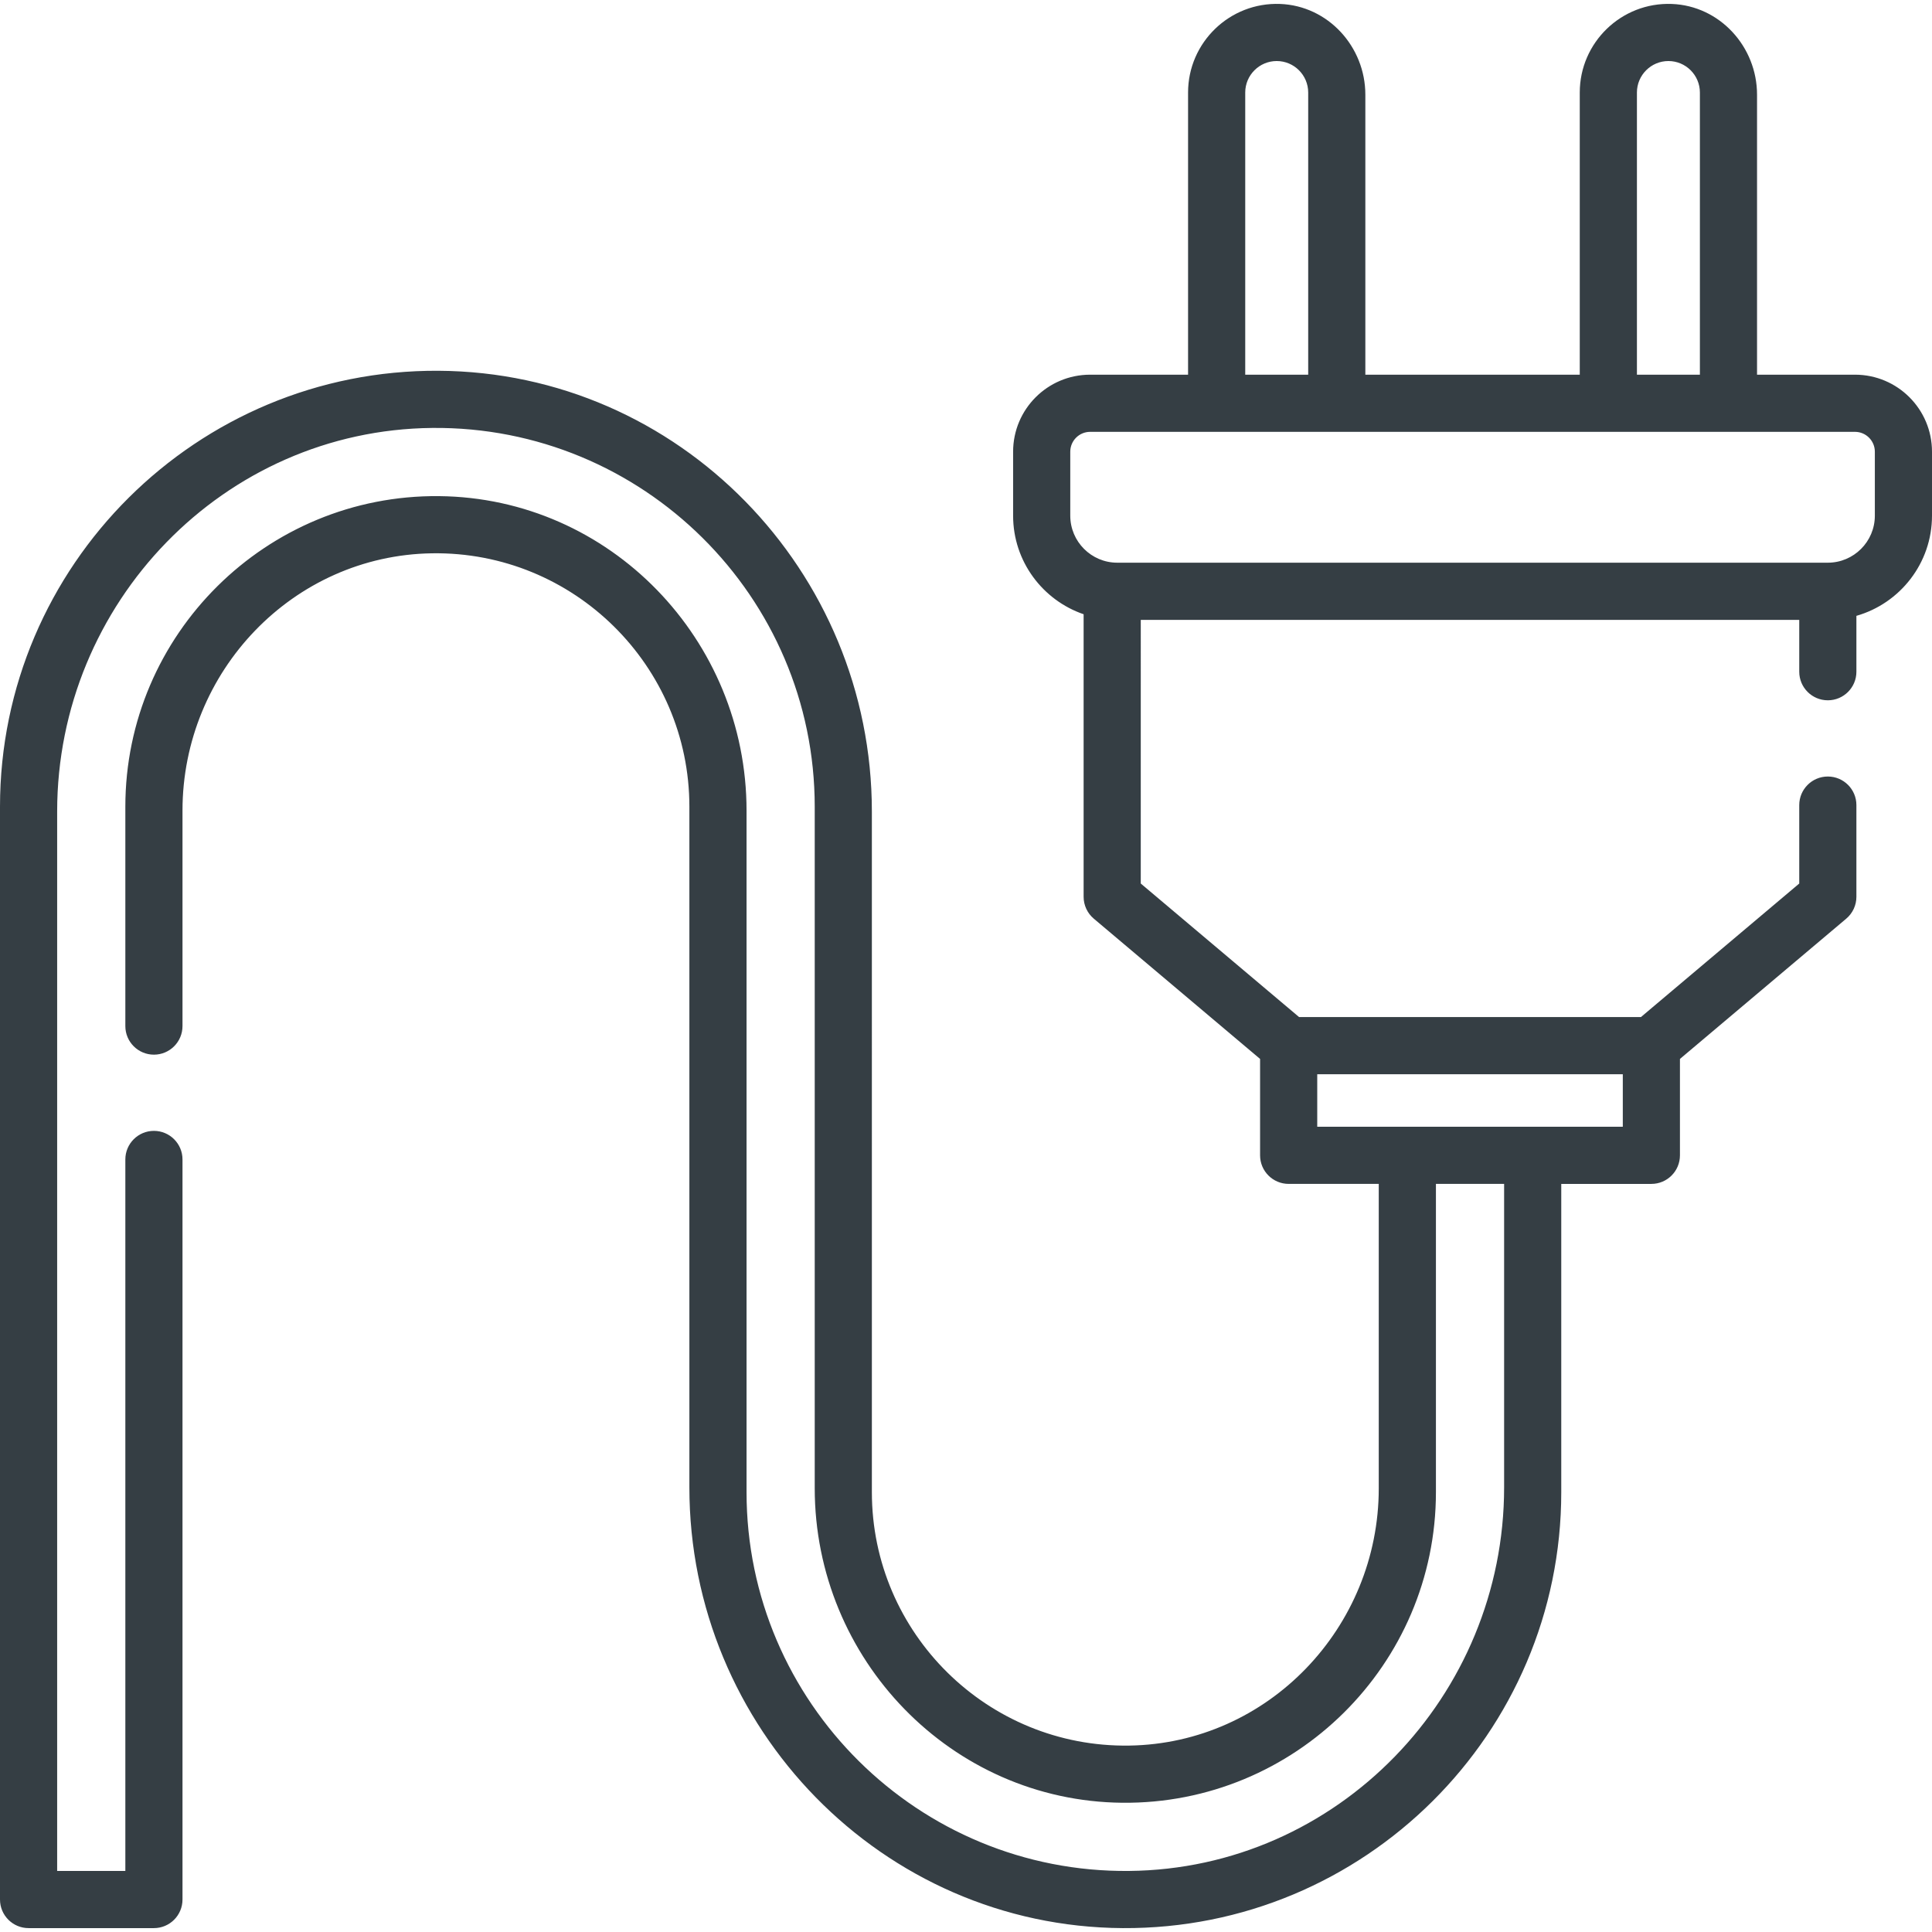 <?xml version="1.0" encoding="iso-8859-1"?>
<!-- Generator: Adobe Illustrator 19.0.0, SVG Export Plug-In . SVG Version: 6.00 Build 0)  -->
<svg xmlns="http://www.w3.org/2000/svg" xmlns:xlink="http://www.w3.org/1999/xlink" version="1.1" id="Capa_1" x="0px" y="0px" viewBox="0 0 512 512" style="enable-background:new 0 0 512 512;" xml:space="preserve" width="512px" height="512px">
<g>
	<g>
		<path d="M491.589,99.295h-25.955V25.096c0-12.72-9.872-23.568-22.583-24.05c-13.364-0.506-24.397,10.219-24.397,23.473v74.778    H361.83V25.094c0-12.72-9.873-23.568-22.584-24.049c-13.364-0.505-24.396,10.22-24.396,23.473v74.778h-25.954    c-11.273,0-20.412,9.139-20.412,20.412v16.956c0,12.1,7.83,22.399,18.686,26.117v74.881c0,2.232,0.985,4.35,2.69,5.789    l44.073,37.175v25.546c0,4.183,3.391,7.573,7.573,7.573h23.878v80.678c0,36.857-29.268,67.614-66.122,68.176    c-37.511,0.573-68.208-29.775-68.208-67.157V215.057c0-63.75-51.104-116.432-114.853-116.798C52.194,97.89,0,149.858,0,213.786    v289.611c0,4.183,3.391,7.573,7.573,7.573H40.79c4.183,0,7.573-3.391,7.573-7.573V307.266c0-4.182-3.391-7.573-7.573-7.573    s-7.573,3.391-7.573,7.573v188.559h-18.07V215.066c0-55.265,44.13-101.121,99.391-101.657    c55.803-0.541,101.373,44.696,101.373,100.377v180.607c0,45.317,36.186,82.919,81.501,83.357    c45.758,0.443,83.123-36.651,83.123-82.308v-81.697h18.071v80.418c0,55.265-44.13,101.121-99.391,101.657    c-55.803,0.541-101.373-44.696-101.373-100.377V214.836c0-45.316-36.186-82.918-81.5-83.357    c-45.758-0.443-83.125,36.65-83.125,82.308v58.136c0,4.183,3.391,7.573,7.573,7.573s7.573-3.391,7.573-7.573v-57.115    c0-36.858,29.269-67.614,66.122-68.177c37.511-0.573,68.208,29.775,68.208,67.157v180.385    c0,63.751,51.105,116.433,114.855,116.798c64.011,0.367,116.202-51.6,116.202-115.527v-81.697h23.88    c4.182,0,7.573-3.391,7.573-7.573v-25.546l44.073-37.175c1.706-1.439,2.69-3.556,2.69-5.788v-24.307    c0-4.183-3.391-7.573-7.573-7.573c-4.183,0-7.573,3.391-7.573,7.573v20.786l-41.958,35.391h-90.588l-41.959-35.391V164.27h174.505    v13.743c0,4.183,3.391,7.573,7.573,7.573s7.573-3.391,7.573-7.573v-14.809C503.518,159.904,512,149.259,512,136.665v-16.957    C512,108.434,502.861,99.295,491.589,99.295z M349.082,284.68h80.977v13.918h-23.88H372.96h-23.878V284.68z M442.145,16.175    c4.601,0,8.344,3.743,8.344,8.343v74.778h-16.686V24.518h-0.001C433.802,19.918,437.544,16.175,442.145,16.175z M338.342,16.175    c4.601,0,8.343,3.743,8.343,8.343v74.778h-16.686V24.518h-0.001C329.998,19.918,333.741,16.175,338.342,16.175z M484.395,149.12    H296.09c-6.87,0-12.458-5.588-12.458-12.457v-16.957c0-2.903,2.362-5.264,5.265-5.264h33.527h31.833h71.971h31.833h33.528    c2.902,0,5.264,2.361,5.264,5.264v16.957h0.001C496.853,143.532,491.265,149.12,484.395,149.12z" fill="#353E44"/>
	</g>
</g>
<g>
</g>
<g>
</g>
<g>
</g>
<g>
</g>
<g>
</g>
<g>
</g>
<g>
</g>
<g>
</g>
<g>
</g>
<g>
</g>
<g>
</g>
<g>
</g>
<g>
</g>
<g>
</g>
<g>
</g>
</svg>
